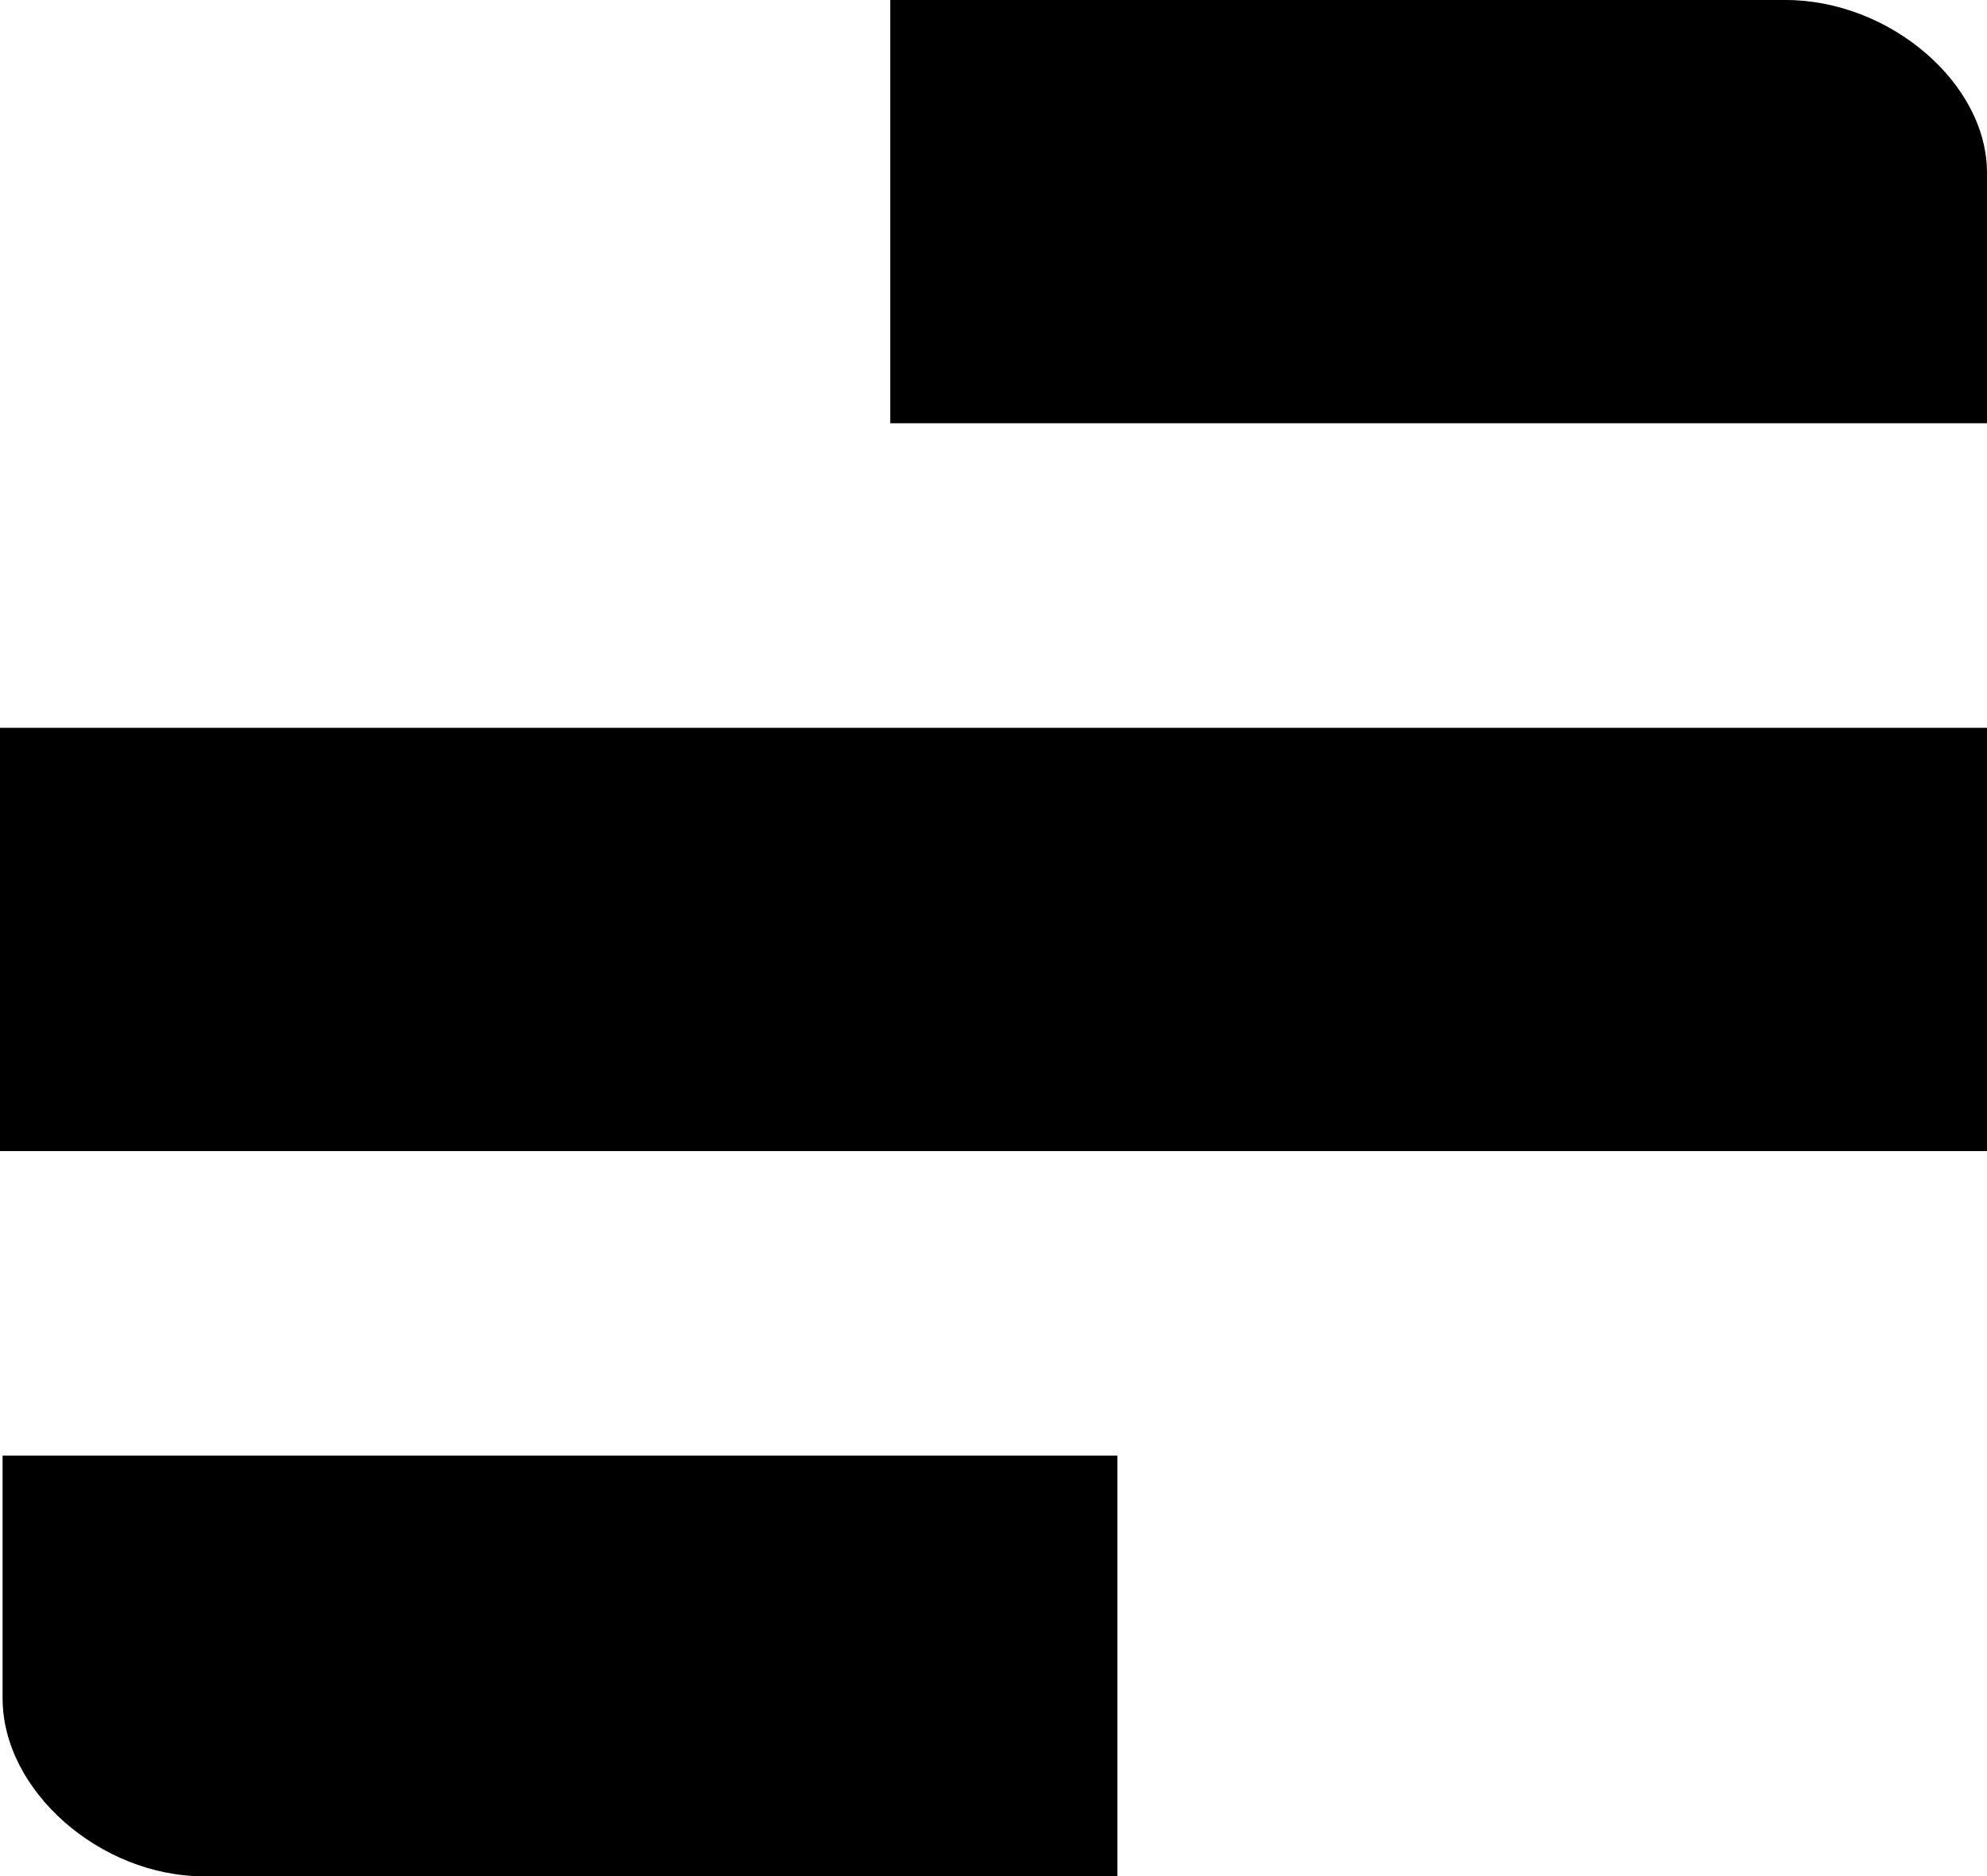 <?xml version="1.0" encoding="utf-8"?>
<!-- Generator: Adobe Illustrator 28.2.0, SVG Export Plug-In . SVG Version: 6.00 Build 0)  -->
<svg version="1.1" id="a" xmlns="http://www.w3.org/2000/svg" xmlns:xlink="http://www.w3.org/1999/xlink" x="0px" y="0px"
	 viewBox="0 0 77 72.7" style="enable-background:new 0 0 77 72.7;" xml:space="preserve">
<path d="M77,6.7C77,3.2,73.2,0,69.2,0H34.5v16.4H77L77,6.7z"/>
<rect y="28.2" width="77" height="16.4"/>
<path d="M0.1,56.4v9.4c0,3.6,3.8,6.9,7.8,6.9h35.4V56.4L0.1,56.4L0.1,56.4z"/>
</svg>
